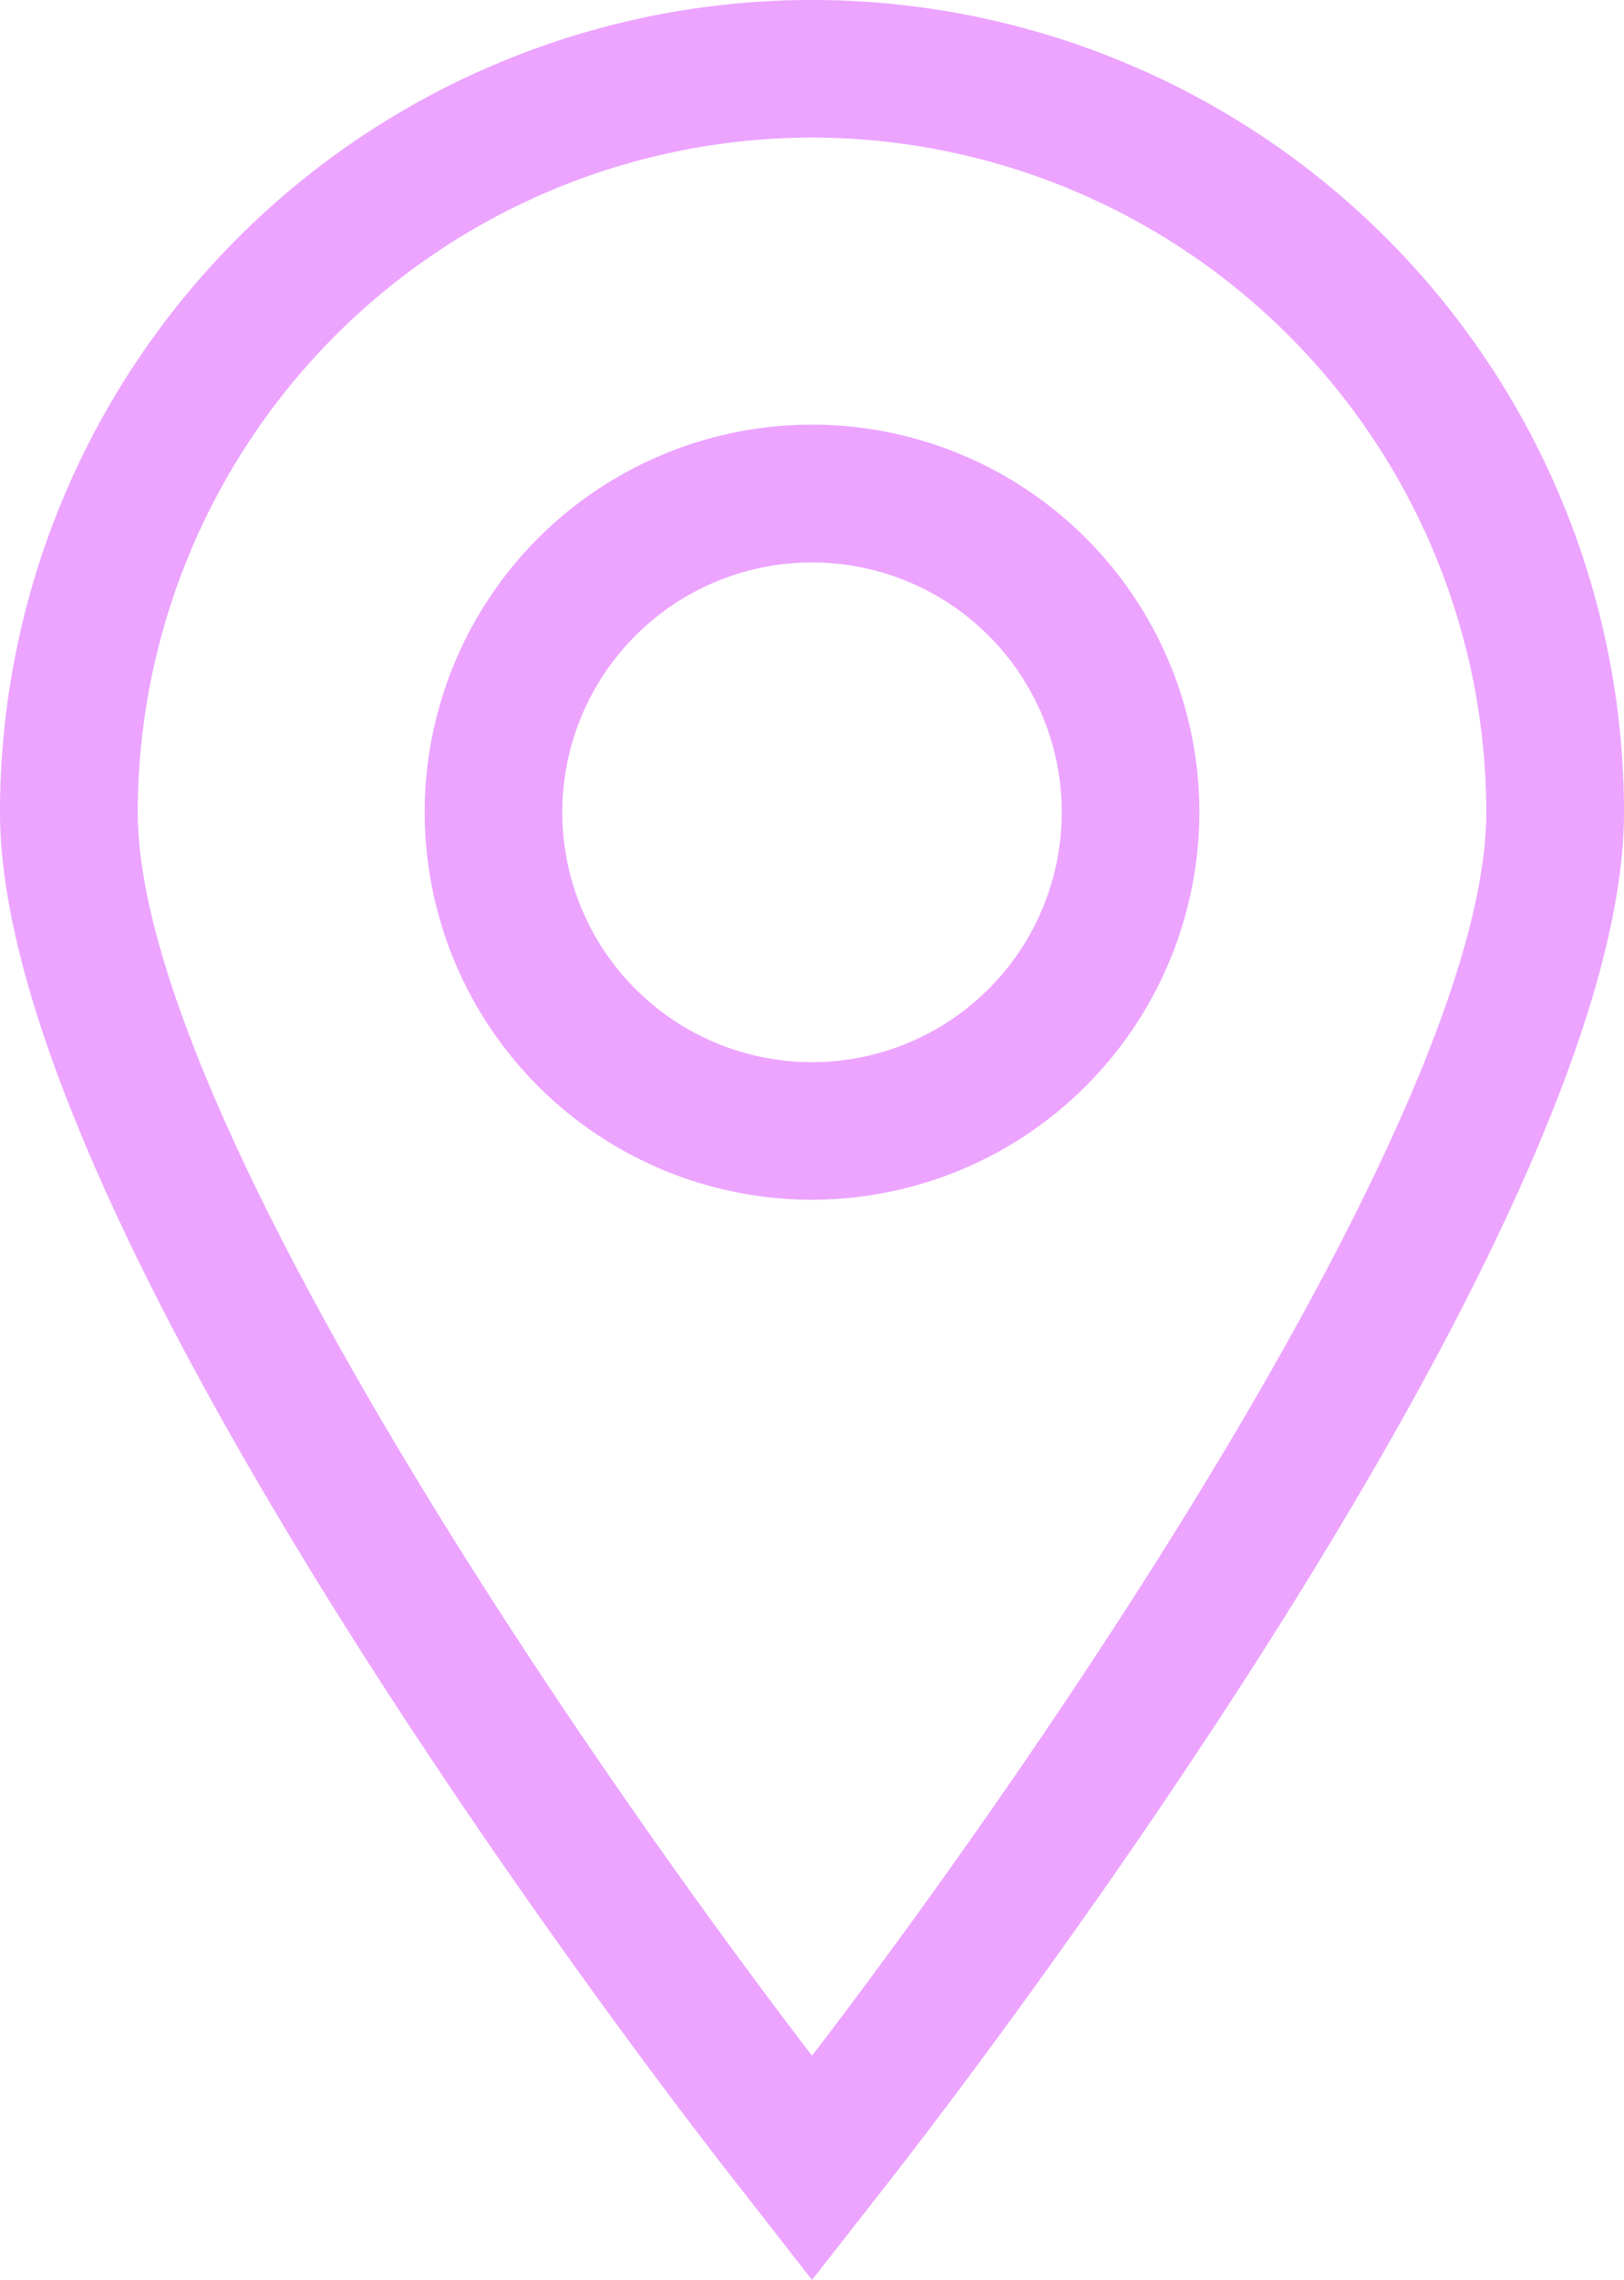 <svg xmlns="http://www.w3.org/2000/svg" xmlns:xlink="http://www.w3.org/1999/xlink" width="31.215" height="43.804" viewBox="0 0 31.215 43.804">
  <defs>
    <clipPath id="clip-path">
      <rect id="Rectangle_88" data-name="Rectangle 88" width="31.215" height="43.804" fill="#eca4ff"/>
    </clipPath>
  </defs>
  <g id="Group_88" data-name="Group 88" clip-path="url(#clip-path)">
    <path id="Path_27" data-name="Path 27" d="M15.608,43.8l-1.579-2.023C12.593,39.94,0,23.566,0,15.607a15.607,15.607,0,0,1,31.215,0c0,7.957-12.592,24.333-14.027,26.173Zm0-41.157a12.975,12.975,0,0,0-12.96,12.96c0,5.554,8.2,17.679,12.96,23.889,4.76-6.21,12.96-18.335,12.96-23.889a12.975,12.975,0,0,0-12.96-12.96m0,20.405a7.445,7.445,0,1,1,7.445-7.445,7.453,7.453,0,0,1-7.445,7.445m0-12.243a4.8,4.8,0,1,0,4.8,4.8,4.8,4.8,0,0,0-4.8-4.8" transform="translate(0 0)" fill="#eca4ff"/>
  </g>
</svg>
